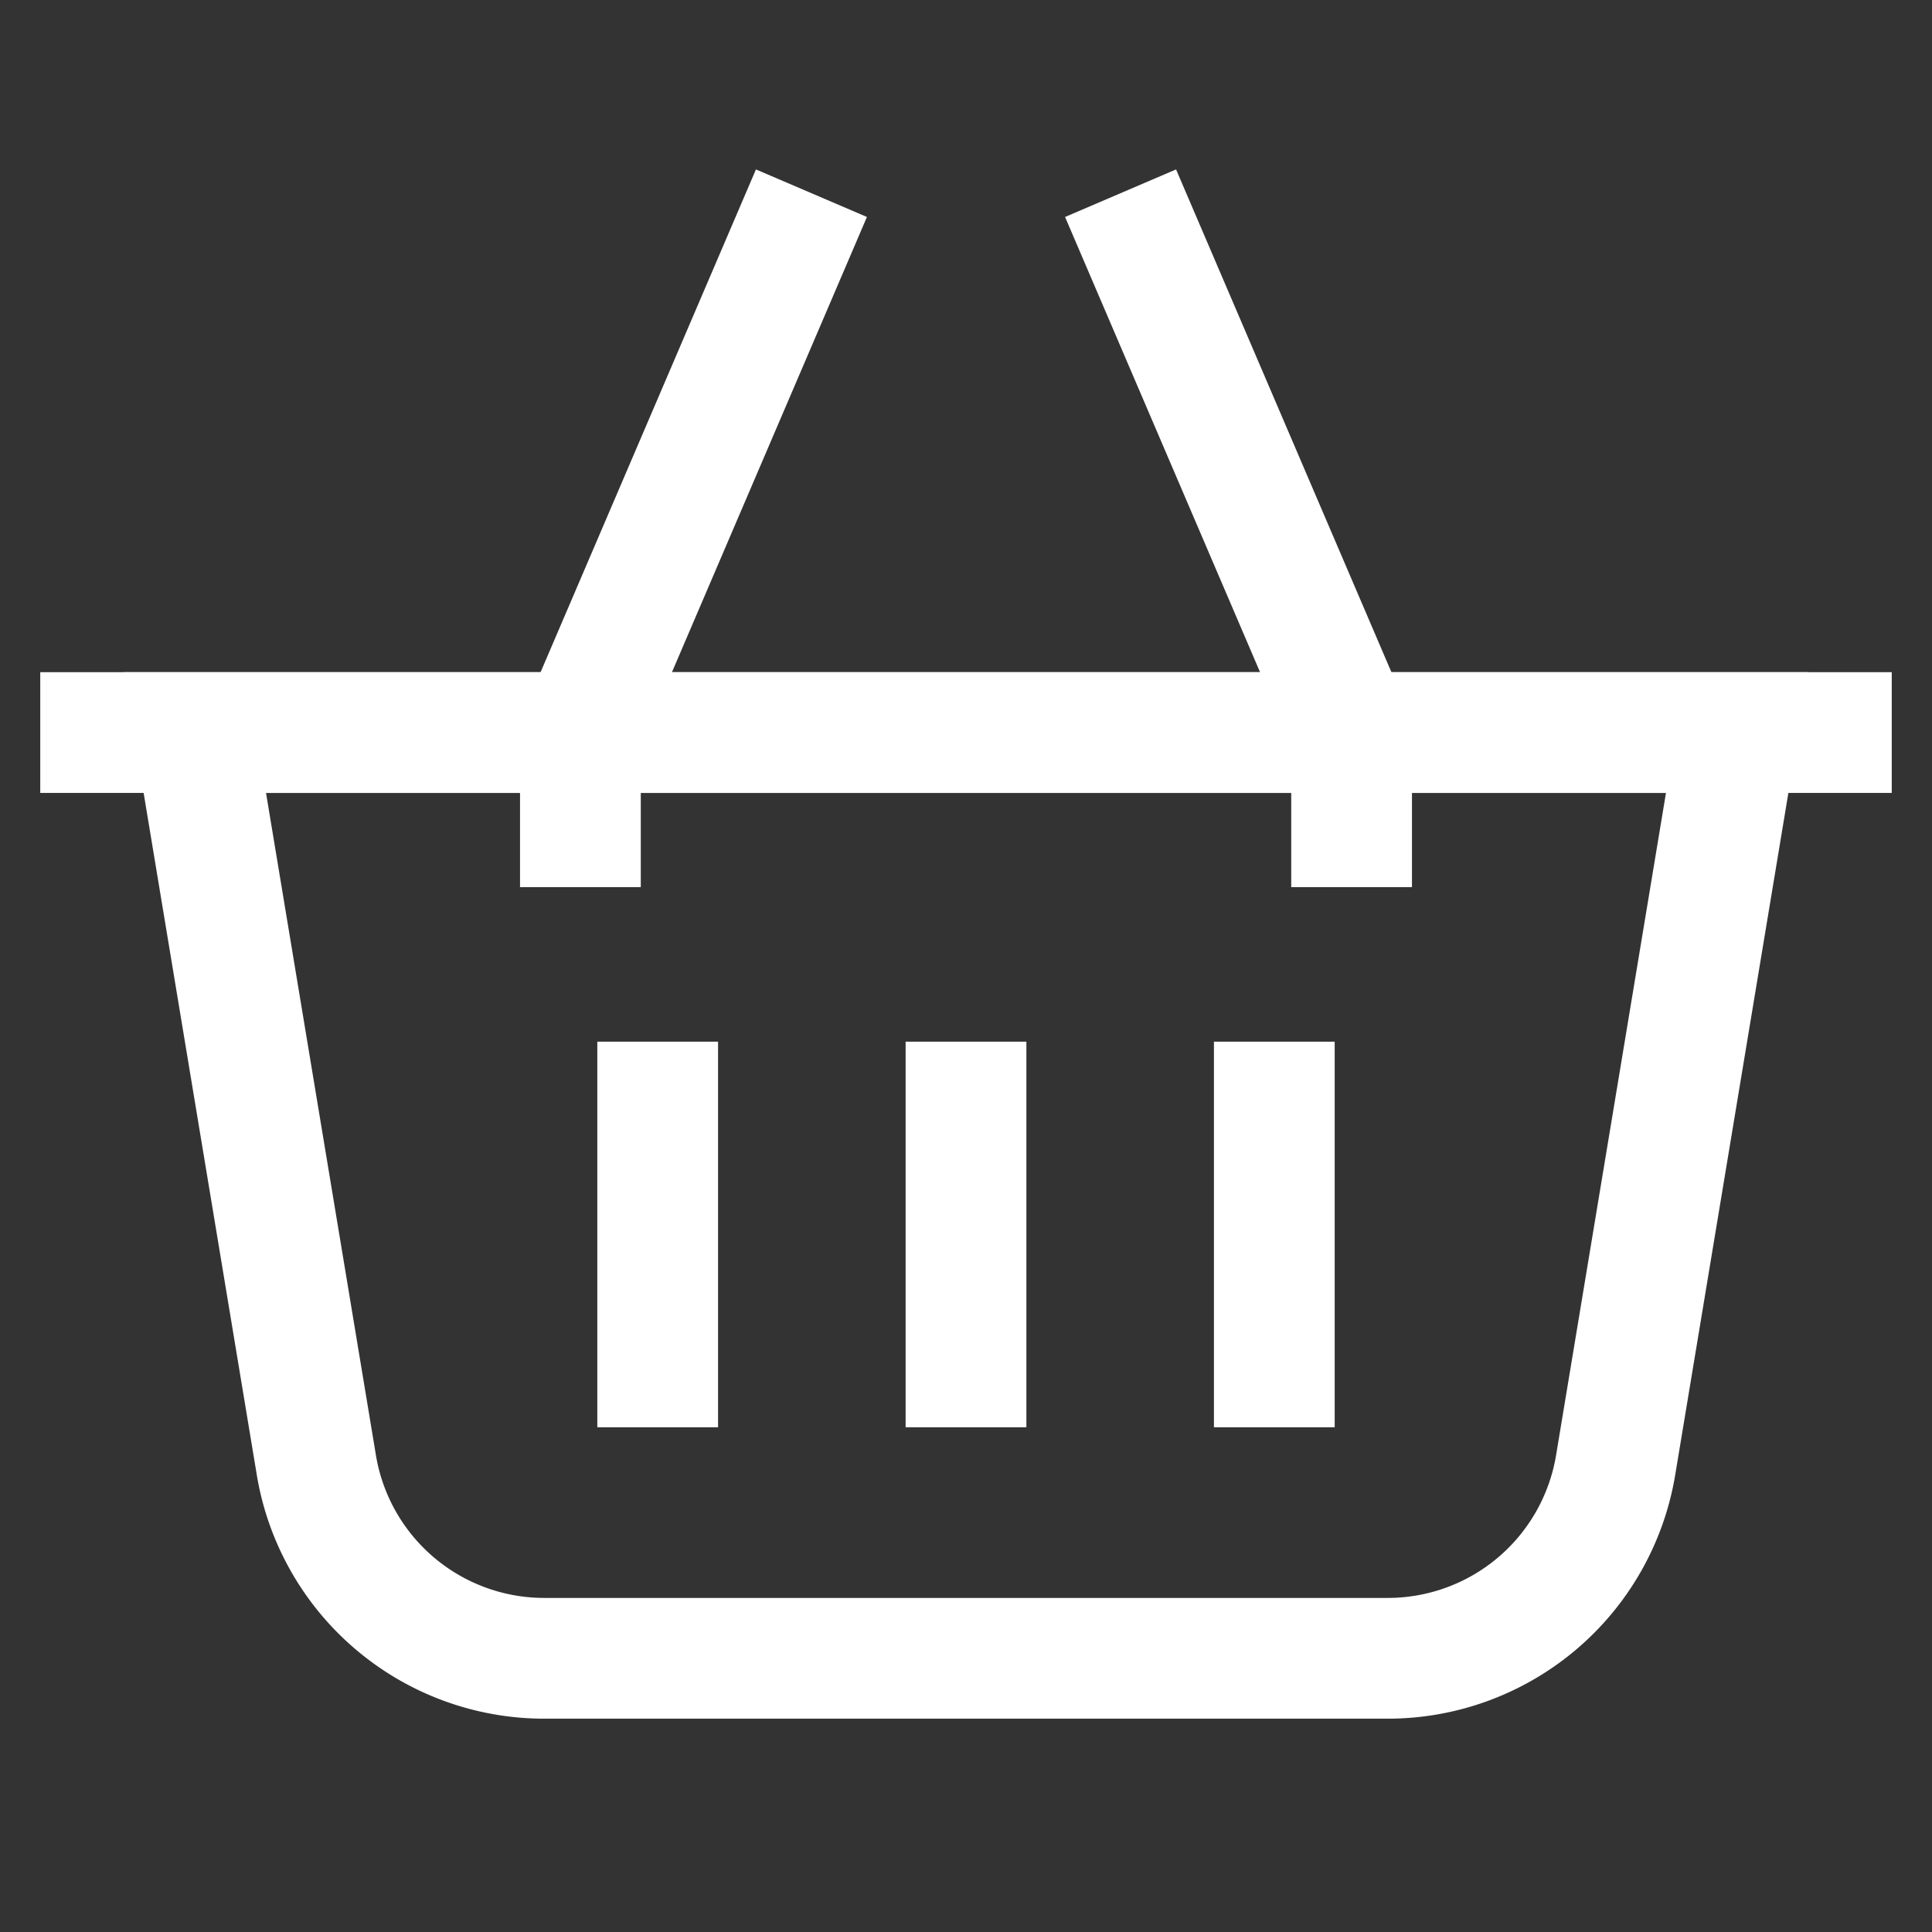 <svg id="basket" xmlns="http://www.w3.org/2000/svg" viewBox="0 0 24 24" stroke-width="1.5" width="48" height="48" color="#FFFFFF"><rect x="0" y="0" width="24" height="24" fill="#333333" stroke="none"/><defs><style>.cls-6375f1aeb67f094e4896ca29-1{fill:none;stroke:currentColor;stroke-miterlimit:10;}</style></defs><path class="cls-6375f1aeb67f094e4896ca29-1" d="M17.23,20.6H6.77a2.87,2.87,0,0,1-2.84-2.4L2.42,9.1H21.58l-1.51,9.1A2.87,2.87,0,0,1,17.23,20.6Z"></path><line class="cls-6375f1aeb67f094e4896ca29-1" x1="23.5" y1="9.1" x2="0.5" y2="9.1"></line><polyline class="cls-6375f1aeb67f094e4896ca29-1" points="7.21 11.02 7.21 9.1 10.08 2.4"></polyline><polyline class="cls-6375f1aeb67f094e4896ca29-1" points="16.79 11.02 16.79 9.1 13.92 2.4"></polyline><line class="cls-6375f1aeb67f094e4896ca29-1" x1="12" y1="12.94" x2="12" y2="17.73"></line><line class="cls-6375f1aeb67f094e4896ca29-1" x1="8.17" y1="12.94" x2="8.17" y2="17.73"></line><line class="cls-6375f1aeb67f094e4896ca29-1" x1="15.83" y1="12.94" x2="15.83" y2="17.73"></line></svg>